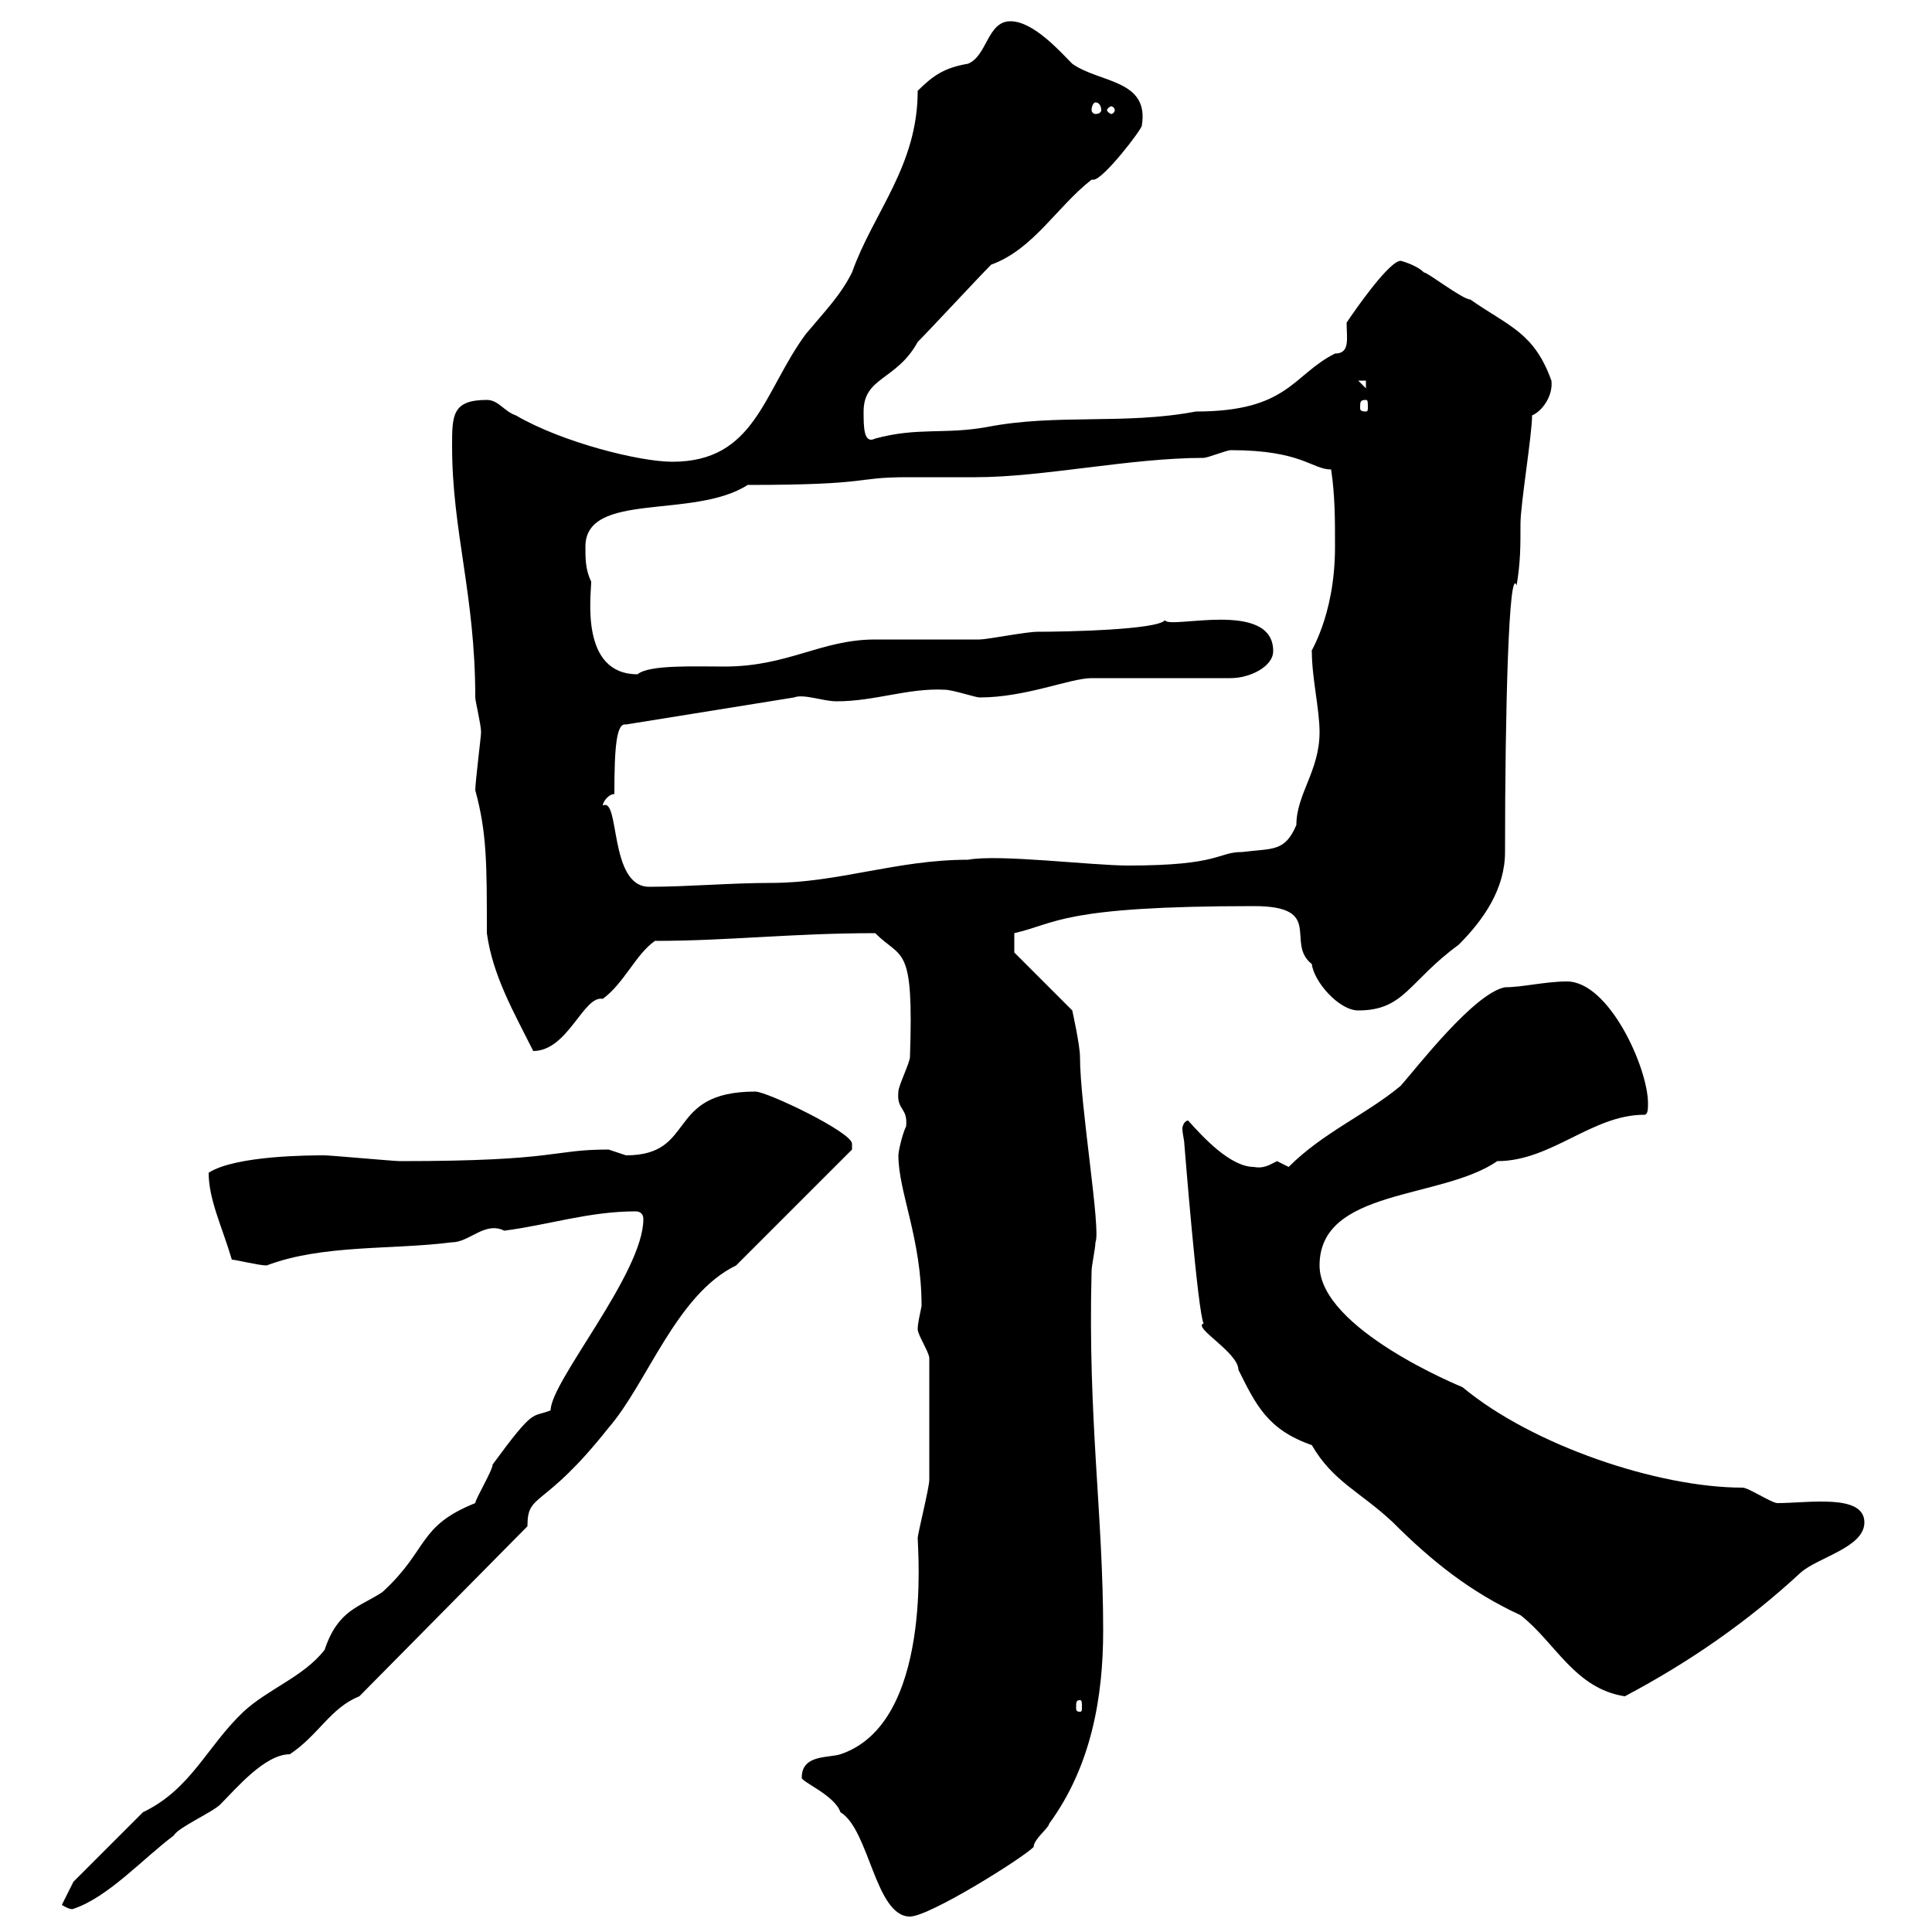 <svg xmlns="http://www.w3.org/2000/svg" xmlns:xlink="http://www.w3.org/1999/xlink" width="300" height="300"><path d="M124.50 276C124.20 276.60 129.60 278.70 130.50 281.40C135 284.10 135.90 297.60 141.30 297.60C144.30 297.60 158.70 288.60 160.50 286.80C160.50 285.60 162.90 283.80 162.90 283.20C169.50 274.20 171.30 263.40 171.30 253.20C171.30 235.20 168.90 220.20 169.50 197.40C169.50 196.50 170.10 193.80 170.10 192.90C171 191.10 167.70 171.60 167.70 164.10C167.70 162.30 166.50 156.90 166.50 156.90L157.50 147.90L157.50 144.90C164.10 143.40 164.70 140.70 194.70 140.70C205.80 140.70 199.50 146.40 203.70 149.70C204 152.40 207.90 156.90 210.90 156.90C218.10 156.90 218.70 152.40 226.50 146.70C230.40 142.80 233.70 138 233.70 132.30C233.70 110.10 234.30 87.60 235.50 90.90C236.10 87.30 236.10 84.90 236.10 81.30C236.10 78.30 237.90 67.50 237.90 64.50C239.40 63.90 241.20 61.50 240.90 59.10C238.20 51.60 234.30 50.70 228.30 46.50C227.10 46.50 221.70 42.30 221.10 42.30C219.90 41.10 217.50 40.50 217.50 40.50C215.70 40.50 210.30 48.30 209.10 50.10C209.10 52.50 209.70 54.90 207.30 54.90C200.70 58.20 200.10 63.90 185.70 63.90C174.60 66 164.10 64.20 153.30 66.30C146.70 67.50 142.50 66.30 135.90 68.10C134.10 69 134.10 66.30 134.10 63.90C134.10 58.50 139.20 59.10 142.50 53.10C144.30 51.30 152.10 42.90 153.90 41.10C160.50 38.70 164.10 32.10 169.50 27.90C169.50 27.90 169.80 27.90 169.80 27.90C171.30 27.90 177.30 20.10 177.30 19.50C178.50 12.30 170.70 12.90 166.50 9.90C164.70 8.10 160.50 3.30 156.90 3.30C153.30 3.30 153.30 8.70 150.30 9.90C146.70 10.50 144.90 11.70 142.50 14.10C142.50 25.80 135.60 33 132.30 42.30C130.50 45.90 128.10 48.30 125.10 51.90C118.50 60.90 117.30 71.70 104.40 71.70C99.30 71.70 87.30 68.70 80.10 64.50C78.30 63.90 77.40 62.10 75.60 62.10C70.20 62.10 70.20 64.50 70.20 69.30C70.20 82.50 73.80 92.40 73.80 108.30C73.80 108.90 74.70 112.50 74.70 113.70C74.70 114.30 73.80 121.50 73.80 122.70C75.60 129.30 75.60 134.10 75.60 144.90C76.50 151.50 79.80 157.20 82.80 163.20C88.20 163.20 90.60 154.50 93.60 155.10C96.90 152.70 98.70 148.20 101.70 146.10C113.10 146.10 123 144.90 135.90 144.90C140.10 149.10 141.90 146.40 141.30 164.10C141.30 165 139.50 168.60 139.50 169.50C139.20 172.50 141 171.90 140.70 174.90C140.10 176.10 139.50 178.80 139.50 179.40C139.50 185.10 143.10 192.30 143.10 202.80C142.80 204.30 142.50 205.50 142.50 206.40C142.50 207.30 144.30 210 144.30 210.90C144.30 222.30 144.30 227.10 144.30 229.80C144.30 231 142.50 238.20 142.50 238.80C142.50 240.60 144.90 267.60 130.50 272.40C128.70 273 124.50 272.40 124.50 276ZM9.60 295.80C11.10 296.70 11.40 296.40 11.40 296.40C16.80 294.60 22.20 288.60 27 285C27.60 283.80 33 281.40 34.20 280.20C36.60 277.80 41.10 272.40 45 272.40C49.50 269.40 51.30 265.20 55.80 263.40L81.90 237C81.90 231.60 84.30 234.60 94.50 221.70C100.50 214.80 105 201 114.30 196.50L132.30 178.50C132.30 178.50 132.30 177.60 132.30 177.60C132.30 175.80 119.10 169.50 117.30 169.50C103.20 169.50 108.30 179.40 97.20 179.40C97.20 179.40 94.50 178.50 94.50 178.50C85.50 178.50 87 180.30 62.10 180.30C61.20 180.30 51.30 179.40 50.40 179.40C48.30 179.40 36.60 179.40 32.40 182.10C32.40 186.30 34.50 190.50 36 195.60C36.60 195.60 40.20 196.50 41.40 196.50C50.10 193.20 60.90 194.10 70.20 192.90C72.90 192.90 75.30 189.60 78.30 191.10C85.20 190.20 91.50 188.10 98.70 188.10C99.30 188.10 99.90 188.40 99.90 189.30C99.90 197.70 85.50 214.50 85.50 219C82.50 220.20 83.10 218.40 76.50 227.40C76.50 228.30 73.80 232.80 73.80 233.40C64.80 237 66.60 240.60 59.40 247.20C55.80 249.60 52.50 249.90 50.40 256.20C47.10 260.40 41.70 262.20 37.80 265.80C32.10 271.20 29.70 277.80 22.20 281.40C19.80 283.80 11.40 292.20 11.40 292.20ZM167.70 264C168 264 168 264.30 168 265.20C168 265.50 168 265.80 167.70 265.80C167.10 265.80 167.10 265.50 167.10 265.20C167.10 264.30 167.10 264 167.70 264ZM183.90 177.60C183.90 177.60 186 204 186.90 205.50C185.10 206.10 192.30 210 192.30 212.70C195 218.10 196.80 222 203.70 224.40C207 230.10 211.20 231.60 216.30 236.40C222.30 242.40 228.30 247.20 236.10 250.80C241.50 255 244.50 262.20 252.30 263.40C262.50 258 271.50 251.70 279.60 244.20C282.30 241.80 289.50 240.30 289.50 236.40C289.50 231.90 280.80 233.40 276 233.40C275.10 233.40 271.50 231 270.60 231C257.40 231 237.90 224.40 227.10 215.40C227.10 215.40 204.90 206.40 204.90 196.50C204.90 184.50 223.80 186.30 232.50 180.30C240.90 180.30 247.20 173.10 255.30 173.10C255.90 173.10 255.90 172.20 255.90 171.30C255.90 165.90 249.90 152.40 243.30 152.40C240 152.40 236.40 153.30 233.70 153.30C228.90 154.20 219.90 165.90 217.50 168.60C212.10 173.10 205.50 175.80 200.10 181.20C200.10 181.20 198.30 180.30 198.30 180.30C197.10 180.90 196.20 181.50 194.70 181.20C191.10 181.20 186.90 176.70 184.50 174C183.90 174 183.60 174.90 183.60 175.20C183.60 176.10 183.90 177 183.90 177.60ZM93.60 125.10C93.60 124.50 94.50 123.30 95.40 123.30C95.40 116.10 95.70 112.20 97.20 112.50L123.30 108.30C124.80 107.70 127.80 108.90 129.90 108.90C135.90 108.90 141 106.80 146.70 107.10C147.90 107.10 151.50 108.30 152.10 108.30C159.30 108.30 166.20 105.30 169.50 105.30L191.10 105.30C194.10 105.30 197.70 103.50 197.70 101.10C197.70 93 181.50 97.80 180.90 96.30C179.70 97.80 165.60 98.10 161.10 98.10C159.30 98.10 153.30 99.30 152.10 99.30C150.30 99.30 137.70 99.30 135.90 99.30C127.50 99.30 122.40 103.50 112.50 103.50C107.70 103.50 100.80 103.20 99 104.70C90 104.70 91.80 92.40 91.80 90.30C90.90 88.50 90.90 86.70 90.90 84.90C90.90 76.20 107.70 80.70 116.10 75.30C135.90 75.30 132.30 74.10 141 74.10C144.60 74.10 147.90 74.10 151.50 74.10C162 74.10 175.50 71.10 186.90 71.10C187.50 71.10 190.50 69.90 191.10 69.90C202.20 69.90 203.70 72.90 206.70 72.90C207.30 77.10 207.30 80.40 207.30 84.90C207.30 96 203.10 101.70 203.70 101.10C203.70 105.30 204.90 110.10 204.90 113.70C204.90 119.70 201.30 123.30 201.30 128.10C199.50 132.30 197.70 131.70 192.90 132.30C189 132.30 189.60 134.40 175.20 134.40C169.50 134.40 155.10 132.60 150.30 133.50C139.20 133.50 130.20 137.10 119.70 137.10C113.40 137.10 106.80 137.70 100.80 137.70C94.50 137.70 96.30 123.60 93.60 125.10ZM212.10 62.10C212.40 62.10 212.40 62.40 212.40 63.30C212.40 63.60 212.40 63.90 212.10 63.90C211.20 63.90 211.20 63.60 211.20 63.30C211.20 62.40 211.20 62.10 212.10 62.10ZM210.90 59.10L212.10 59.10L212.10 60.30ZM170.10 15.90C170.70 15.90 171 16.50 171 17.10C171 17.40 170.70 17.70 170.10 17.70C169.80 17.70 169.50 17.40 169.50 17.10C169.50 16.50 169.80 15.90 170.10 15.90ZM173.10 17.10C173.10 17.40 172.80 17.70 172.50 17.70C172.50 17.70 171.90 17.40 171.90 17.10C171.90 16.80 172.50 16.50 172.50 16.50C172.80 16.50 173.10 16.80 173.10 17.10Z"/></svg>